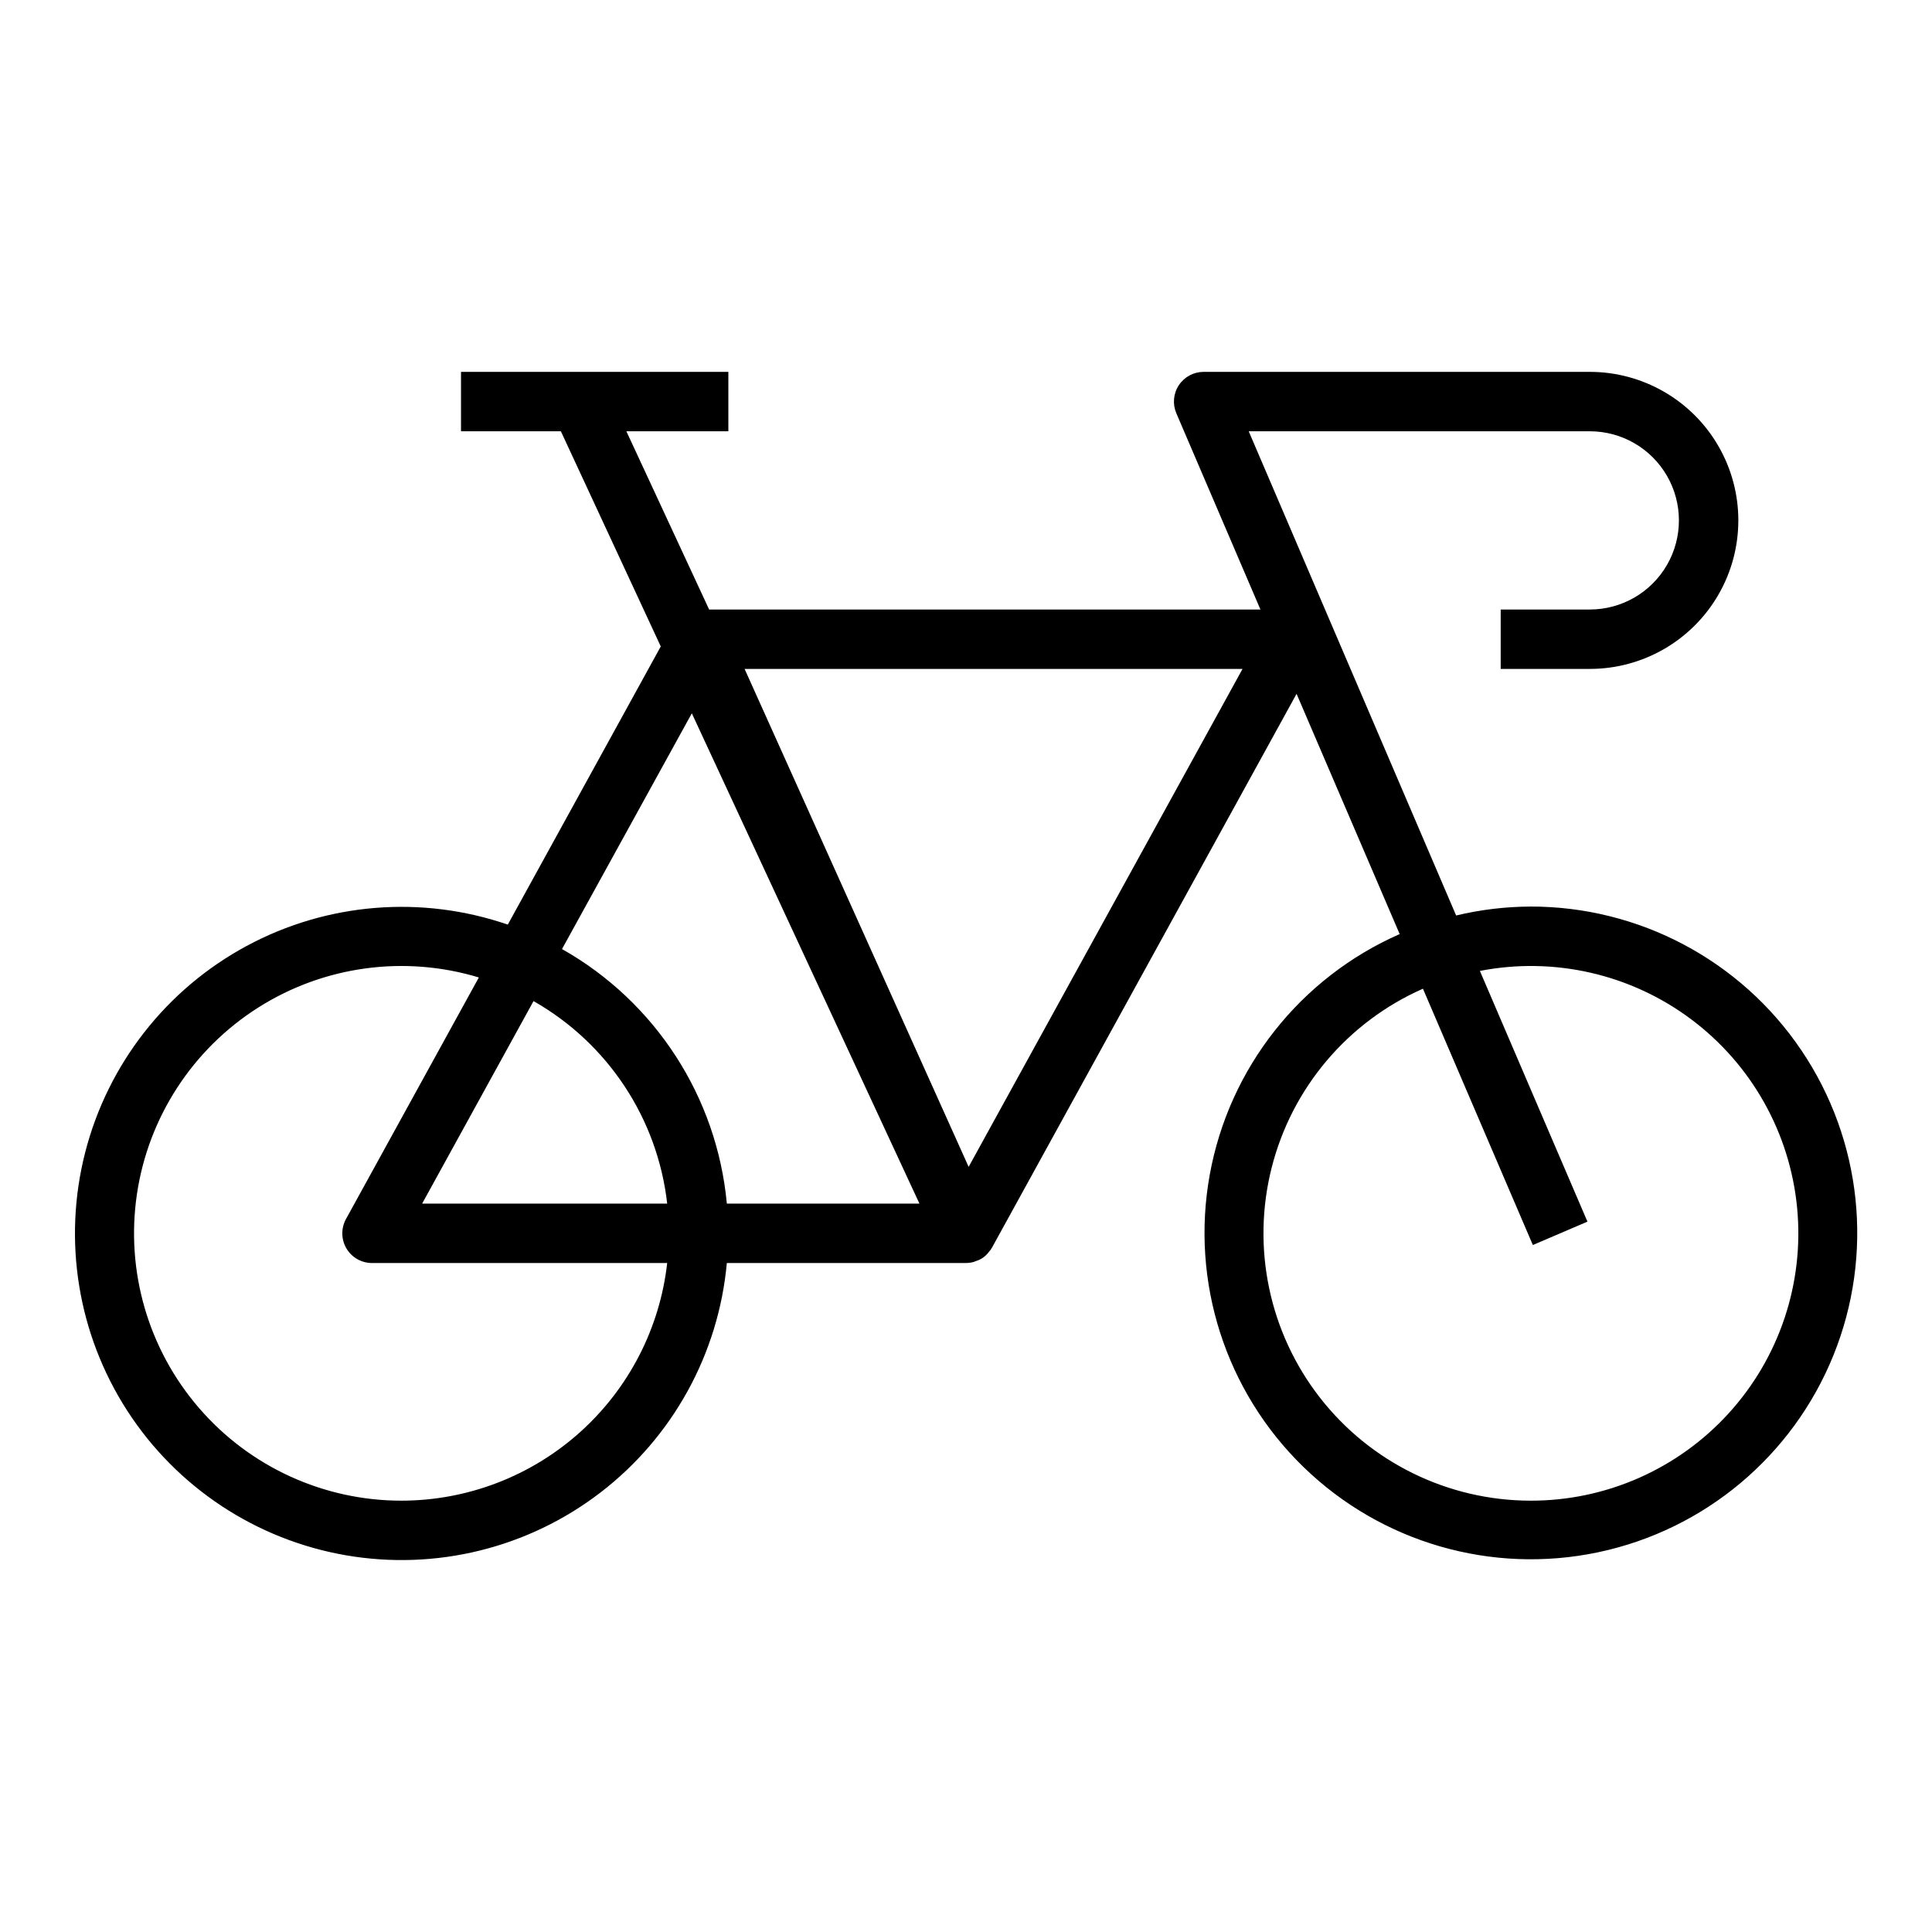 <?xml version="1.0" encoding="UTF-8"?>
<!-- The Best Svg Icon site in the world: iconSvg.co, Visit us! https://iconsvg.co -->
<svg fill="#000000" width="800px" height="800px" version="1.1" viewBox="144 144 512 512" xmlns="http://www.w3.org/2000/svg">
 <path d="m549.57 384.25c-6.629 0.027-13.23 0.82-19.68 2.363l-54.969-128.32h90.395c8.438 0 16.23 4.504 20.449 11.809 4.219 7.309 4.219 16.309 0 23.617-4.219 7.305-12.012 11.809-20.449 11.809h-23.617v15.742h23.617c14.059 0 27.055-7.5 34.086-19.68 7.031-12.176 7.031-27.18 0-39.359-7.031-12.18-20.027-19.68-34.086-19.68h-102.34c-2.648 0-5.117 1.328-6.574 3.539-1.457 2.207-1.703 5-0.66 7.434l22.285 52.004h-146.1l-21.93-47.23 27.023-0.004v-15.742h-70.848v15.742h26.465l26.473 57.023-40.539 73.715c-22.848-7.856-47.941-5.809-69.211 5.656-21.27 11.461-36.777 31.289-42.781 54.691-6 23.406-1.945 48.25 11.18 68.535 13.129 20.281 34.141 34.152 57.949 38.258 23.809 4.109 48.25-1.922 67.414-16.633 19.168-14.715 31.309-36.766 33.496-60.828h63.379c0.684-0.004 1.363-0.098 2.023-0.277 0.227-0.062 0.426-0.172 0.645-0.25 1.344-0.406 2.519-1.234 3.352-2.363 0.211-0.223 0.41-0.461 0.59-0.707 0.055-0.086 0.078-0.188 0.133-0.285 0.055-0.094 0.109-0.125 0.148-0.195l80.715-146.76 27.324 63.668c-26.359 11.574-45.23 35.504-50.344 63.832-5.113 28.328 4.203 57.344 24.855 77.402 20.648 20.059 49.922 28.527 78.09 22.59 28.168-5.934 51.539-25.492 62.34-52.176 10.801-26.684 7.621-56.992-8.488-80.852-16.105-23.859-43.027-38.137-71.816-38.094zm-222.23-51.215 60.324 129.94h-51.043c-2.621-28.289-18.941-53.496-43.684-67.465zm-6.527 129.94h-64.945l29.52-53.672h0.004c19.707 11.199 32.871 31.145 35.422 53.672zm-70.383 78.719c-20.605 0.016-40.199-8.938-53.668-24.531-13.473-15.594-19.488-36.277-16.48-56.664 3.012-20.383 14.746-38.449 32.148-49.484 17.402-11.035 38.746-13.949 58.469-7.977l-35.211 64.023v-0.004c-1.336 2.438-1.293 5.394 0.117 7.785 1.41 2.391 3.977 3.863 6.754 3.875h78.254c-1.949 17.309-10.203 33.293-23.184 44.906-12.98 11.613-29.781 18.047-47.199 18.07zm150.27-88.465-59.371-131.95h131.95zm148.87 88.465c-21.824-0.035-42.418-10.125-55.816-27.355-13.398-17.23-18.109-39.672-12.766-60.832 5.34-21.164 20.141-38.68 40.109-47.488l29.125 67.926 14.469-6.195-28.504-66.445c19.621-3.82 39.941 0.824 55.953 12.789 16.012 11.961 26.223 30.133 28.121 50.031 1.895 19.895-4.699 39.668-18.164 54.441-13.461 14.773-32.539 23.176-52.527 23.129z"/>
</svg>